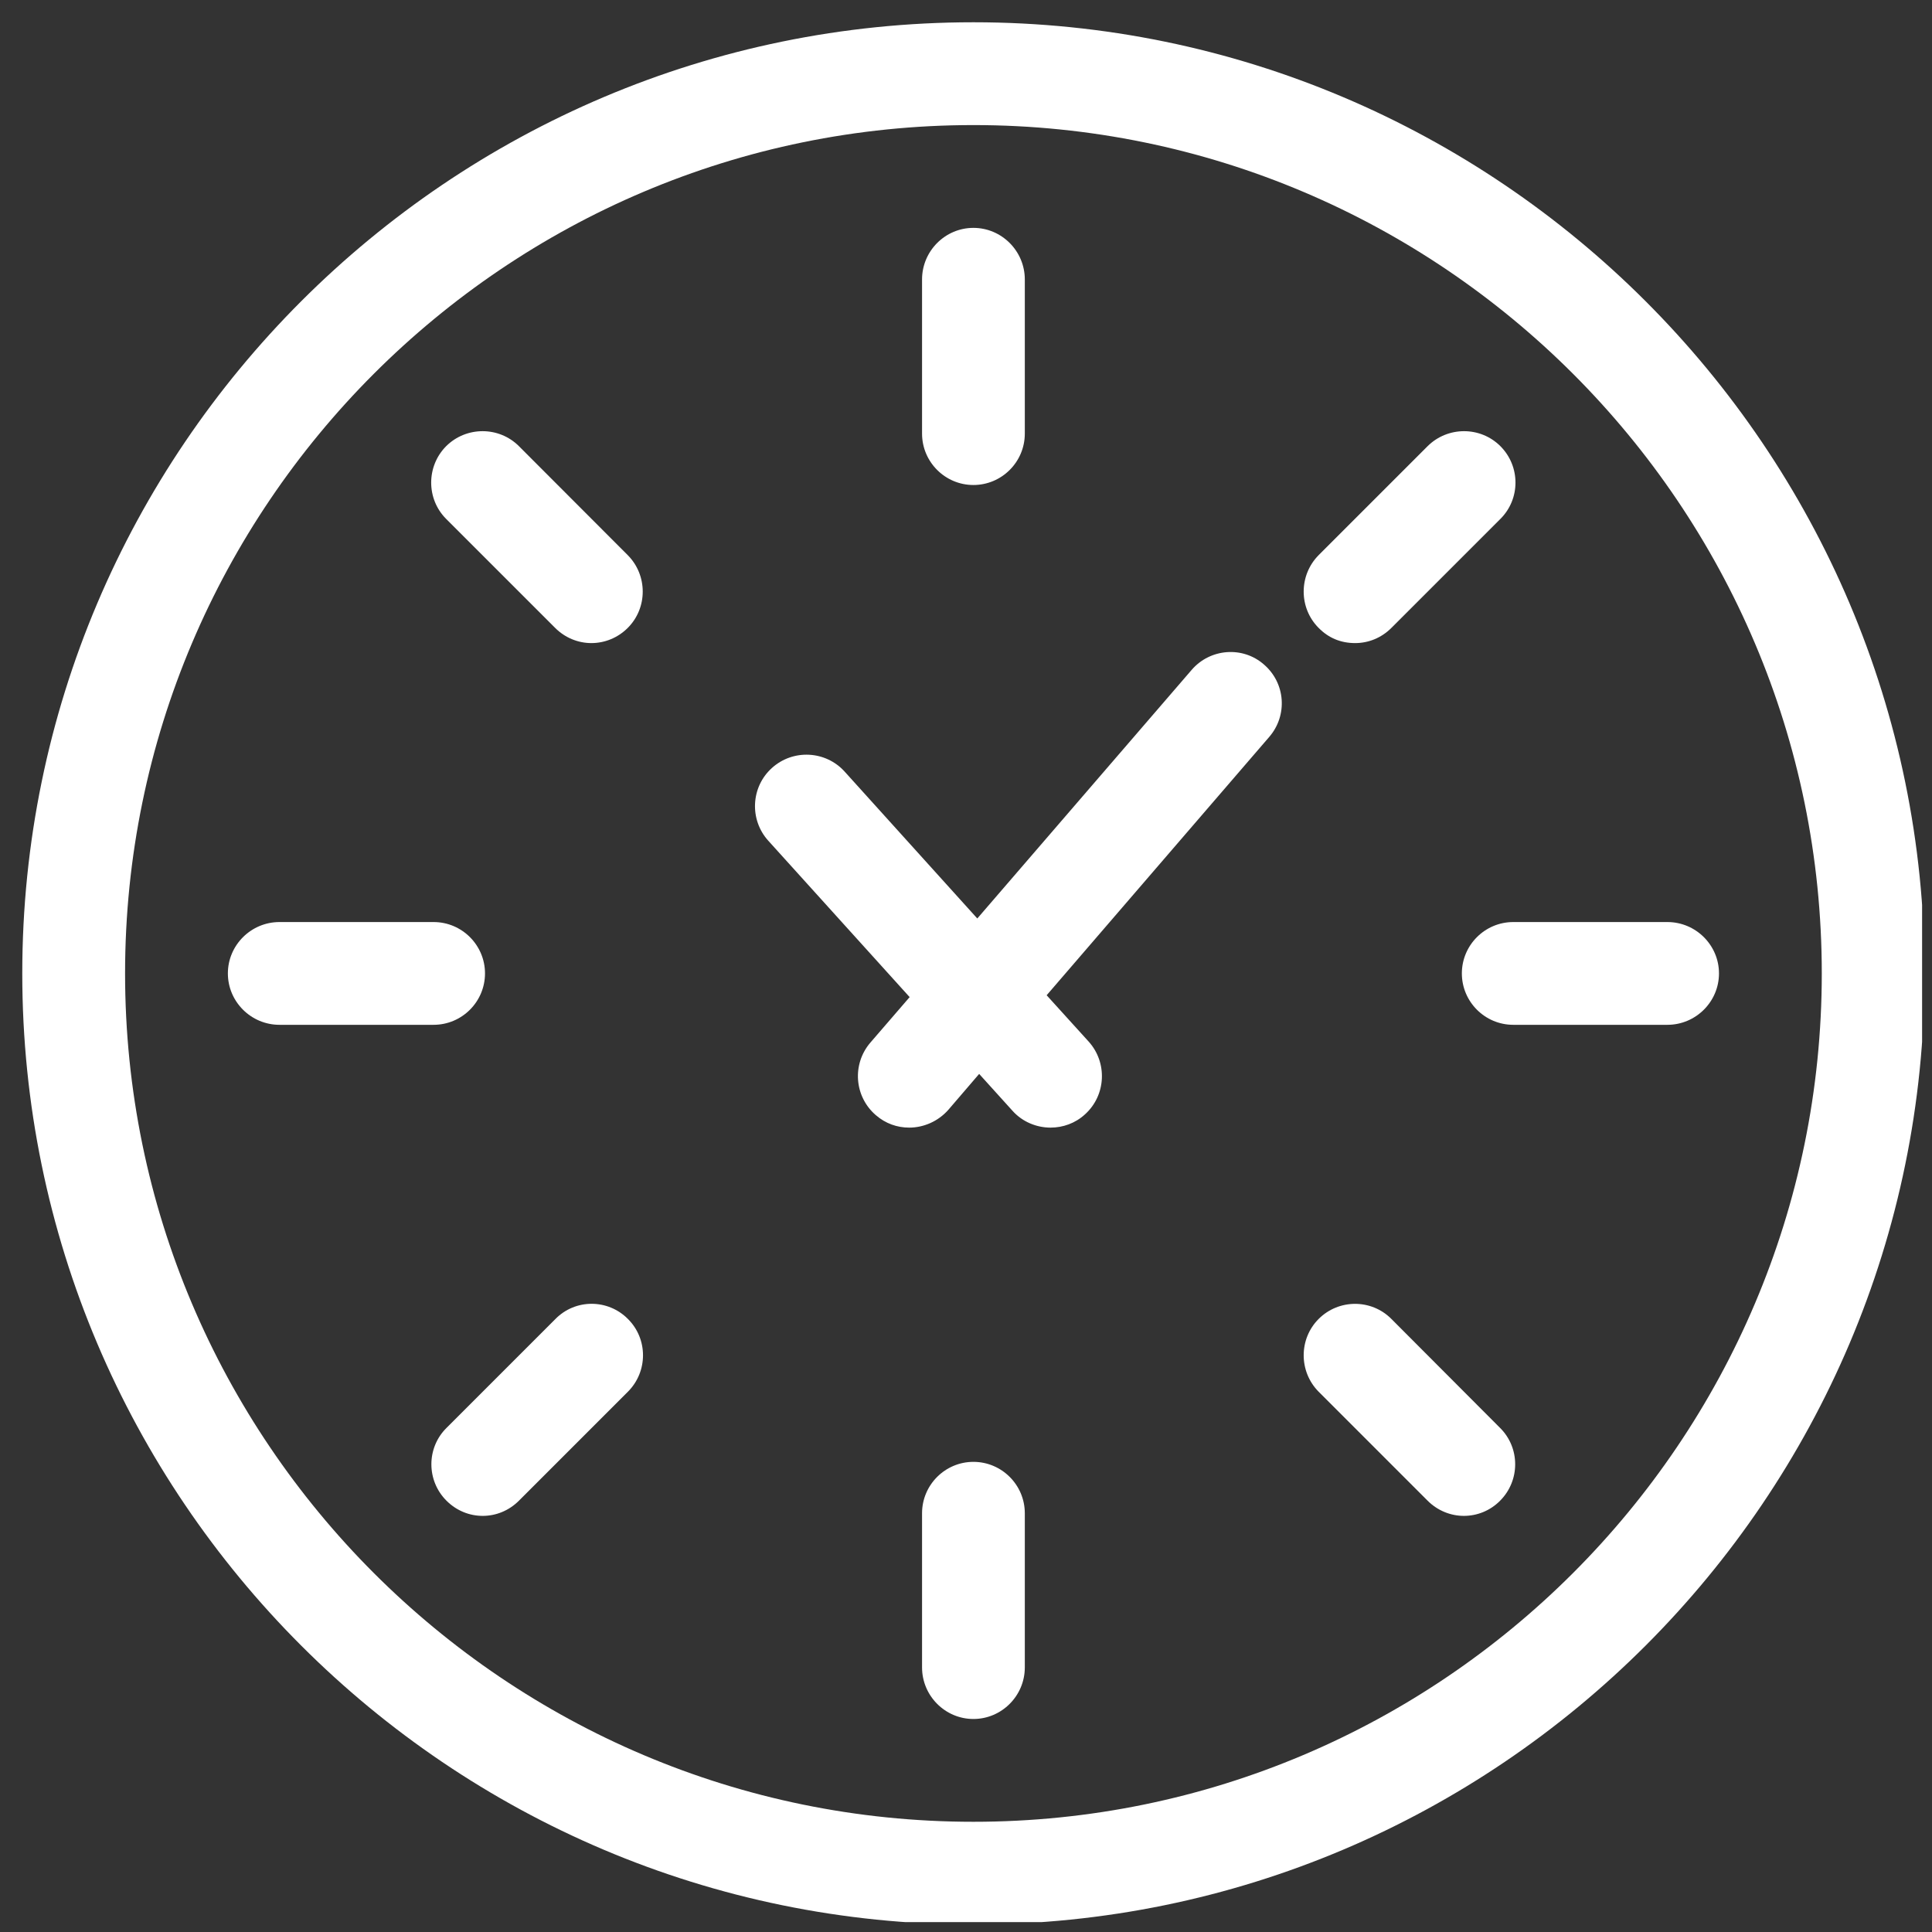 <svg xmlns="http://www.w3.org/2000/svg" xmlns:xlink="http://www.w3.org/1999/xlink" width="65" zoomAndPan="magnify" viewBox="0 0 48.75 48.75" height="65" preserveAspectRatio="xMidYMid meet" version="1.0"><rect x="0" y="0" width="48.75" height="48.75" fill="#333333" stroke="none"/><defs><clipPath id="2c96798998"><path d="M 0.562 0.562 L 48.5 0.562 L 48.5 48.5 L 0.562 48.5 Z M 0.562 0.562 " clip-rule="nonzero"/></clipPath></defs><g clip-path="url(#2c96798998)"><path fill="#ffffff" d="M 24.562 0.562 C 11.332 0.562 0.562 11.332 0.562 24.562 C 0.562 37.793 11.332 48.562 24.562 48.562 C 37.793 48.562 48.562 37.793 48.562 24.562 C 48.562 11.332 37.793 0.562 24.562 0.562 Z M 24.562 45.969 C 12.758 45.969 3.156 36.367 3.156 24.562 C 3.156 12.758 12.758 3.156 24.562 3.156 C 36.367 3.156 45.969 12.758 45.969 24.562 C 45.969 36.367 36.367 45.969 24.562 45.969 Z M 24.562 45.969 " fill-opacity="1" fill-rule="nonzero"/></g><path fill="#ffffff" d="M 24.562 12.238 C 25.277 12.238 25.859 11.656 25.859 10.941 L 25.859 7.051 C 25.859 6.336 25.277 5.75 24.562 5.75 C 23.848 5.75 23.266 6.336 23.266 7.051 L 23.266 10.941 C 23.266 11.656 23.848 12.238 24.562 12.238 Z M 24.562 36.887 C 23.848 36.887 23.266 37.469 23.266 38.184 L 23.266 42.074 C 23.266 42.789 23.848 43.375 24.562 43.375 C 25.277 43.375 25.859 42.789 25.859 42.074 L 25.859 38.184 C 25.859 37.469 25.277 36.887 24.562 36.887 Z M 36.887 24.562 C 36.887 25.277 37.469 25.859 38.184 25.859 L 42.074 25.859 C 42.789 25.859 43.375 25.277 43.375 24.562 C 43.375 23.848 42.789 23.266 42.074 23.266 L 38.184 23.266 C 37.469 23.266 36.887 23.848 36.887 24.562 Z M 12.238 24.562 C 12.238 23.848 11.656 23.266 10.941 23.266 L 7.051 23.266 C 6.336 23.266 5.75 23.848 5.75 24.562 C 5.75 25.277 6.336 25.859 7.051 25.859 L 10.941 25.859 C 11.656 25.859 12.238 25.277 12.238 24.562 Z M 34.195 16.227 C 34.527 16.227 34.855 16.098 35.109 15.844 L 37.859 13.094 C 38.367 12.59 38.367 11.766 37.859 11.258 C 37.355 10.754 36.531 10.754 36.023 11.258 L 33.273 14.008 C 32.77 14.516 32.77 15.34 33.273 15.844 C 33.527 16.102 33.836 16.227 34.195 16.227 Z M 14.016 33.281 L 11.266 36.031 C 10.758 36.535 10.758 37.359 11.266 37.867 C 11.52 38.121 11.848 38.25 12.18 38.25 C 12.512 38.25 12.84 38.121 13.094 37.867 L 15.844 35.117 C 16.352 34.609 16.352 33.785 15.844 33.281 C 15.34 32.773 14.52 32.77 14.016 33.281 Z M 35.109 33.281 C 34.605 32.773 33.781 32.773 33.273 33.281 C 32.77 33.785 32.77 34.609 33.273 35.117 L 36.023 37.867 C 36.277 38.121 36.609 38.25 36.938 38.25 C 37.27 38.25 37.602 38.121 37.852 37.867 C 38.359 37.359 38.359 36.535 37.852 36.031 Z M 13.094 11.258 C 12.59 10.754 11.766 10.754 11.258 11.258 C 10.754 11.766 10.754 12.59 11.258 13.094 L 14.008 15.844 C 14.262 16.098 14.594 16.227 14.922 16.227 C 15.254 16.227 15.586 16.098 15.84 15.844 C 16.344 15.34 16.344 14.516 15.84 14.008 Z M 30.07 16.902 L 24.66 23.176 L 21.312 19.469 C 20.832 18.938 20.008 18.898 19.477 19.379 C 18.945 19.859 18.906 20.684 19.387 21.215 L 22.953 25.16 L 21.961 26.309 C 21.496 26.852 21.555 27.668 22.098 28.137 C 22.344 28.352 22.641 28.453 22.941 28.453 C 23.305 28.453 23.668 28.297 23.926 28.008 L 24.707 27.098 L 25.547 28.027 C 25.801 28.312 26.16 28.453 26.508 28.453 C 26.82 28.453 27.133 28.344 27.379 28.117 C 27.91 27.637 27.949 26.812 27.469 26.281 L 26.41 25.113 L 32.027 18.594 C 32.496 18.051 32.438 17.234 31.891 16.766 C 31.355 16.297 30.535 16.363 30.07 16.902 Z M 30.07 16.902 " fill-opacity="1" fill-rule="nonzero"/></svg>